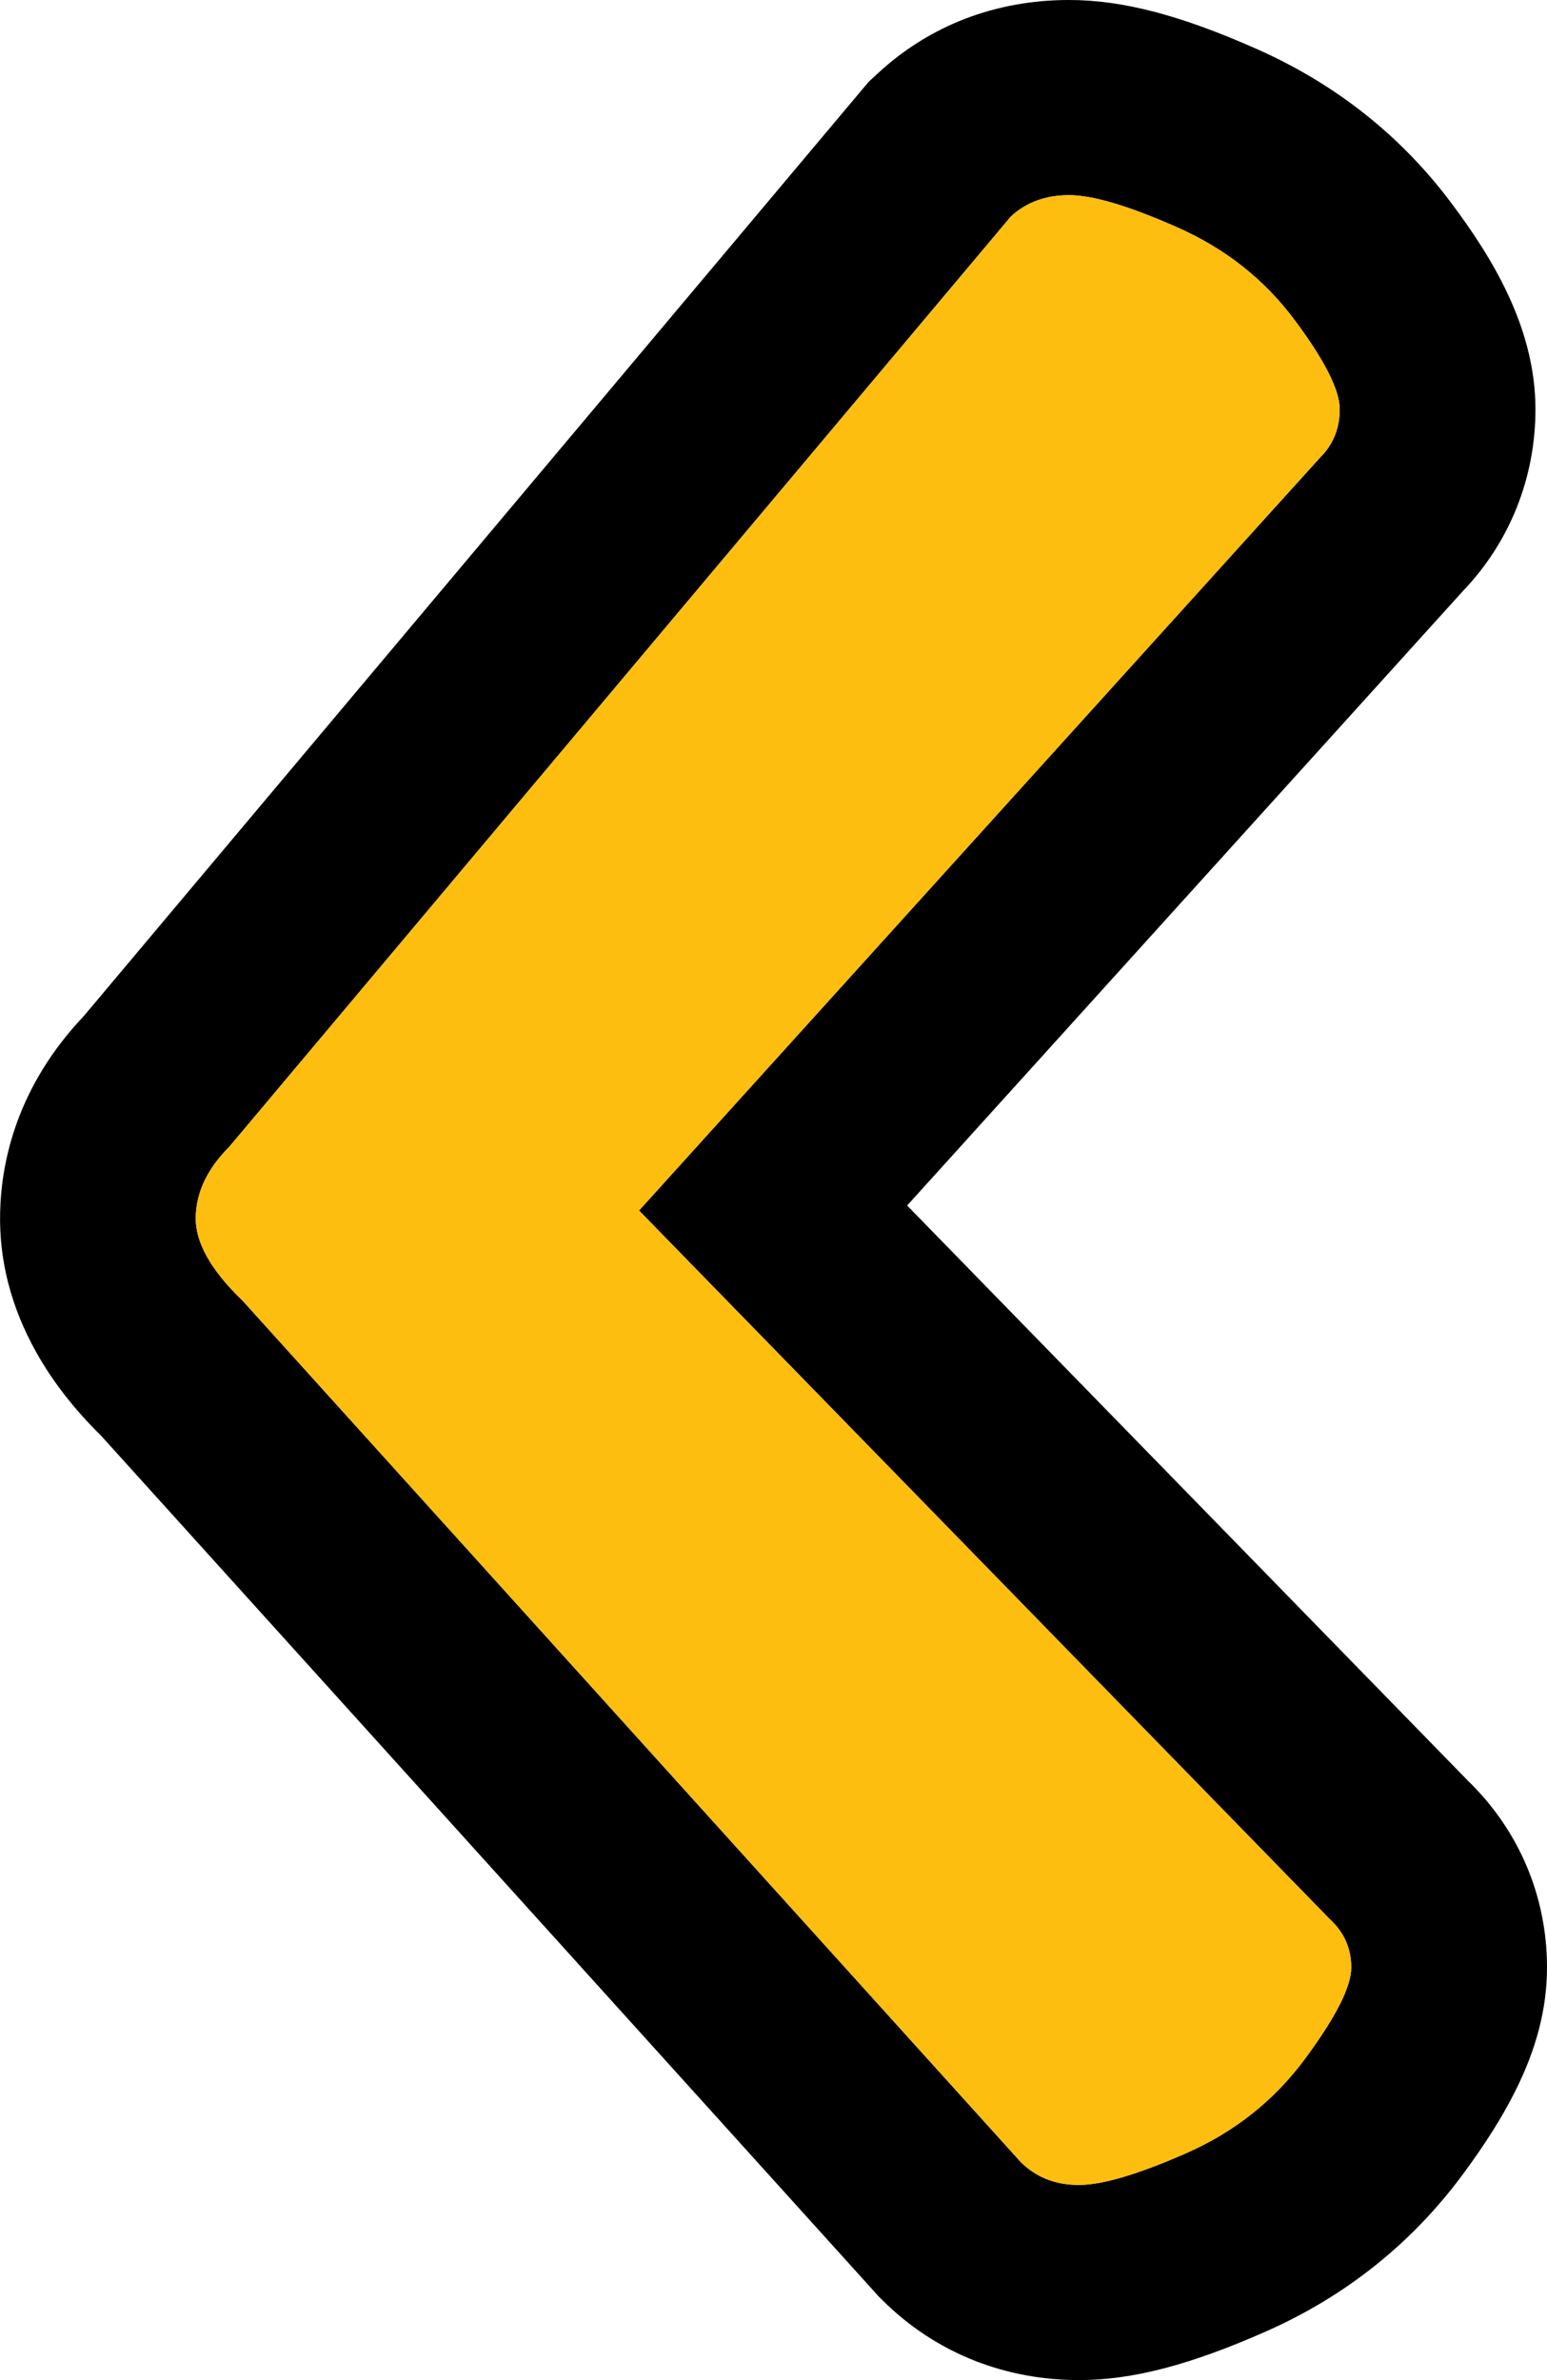 <svg width="13" height="20" viewBox="0 0 13 20" fill="none" xmlns="http://www.w3.org/2000/svg">
<path d="M0.001 10.192C0.01 9.762 0.141 9.132 0.705 8.537L7.3 0.687L7.376 0.617C7.812 0.213 8.368 0 8.984 0C9.431 0 9.916 0.126 10.557 0.41C11.222 0.704 11.774 1.141 12.198 1.709C12.527 2.149 12.903 2.744 12.903 3.439C12.903 4.014 12.688 4.554 12.294 4.966L7.623 10.13L12.333 14.961C12.764 15.378 13 15.934 13 16.533C13 16.877 12.911 17.221 12.727 17.584C12.62 17.796 12.478 18.021 12.292 18.272C11.864 18.851 11.308 19.295 10.639 19.591C9.999 19.874 9.514 20 9.067 20C8.761 20 8.467 19.945 8.193 19.838C7.901 19.723 7.638 19.551 7.414 19.327L7.383 19.297L7.355 19.265L0.851 12.066C0.62 11.838 0.441 11.607 0.304 11.362C0.094 10.987 -0.008 10.593 0.001 10.192ZM2.039 10.93L8.577 18.167C8.706 18.296 8.869 18.36 9.067 18.36C9.265 18.36 9.567 18.27 9.973 18.091C10.378 17.912 10.71 17.648 10.968 17.298C11.226 16.949 11.355 16.694 11.355 16.533C11.355 16.373 11.295 16.237 11.175 16.127L5.37 10.172L11.092 3.846C11.203 3.736 11.258 3.6 11.258 3.439C11.258 3.278 11.132 3.028 10.878 2.688C10.625 2.348 10.296 2.088 9.89 1.909C9.485 1.73 9.183 1.64 8.984 1.64C8.786 1.64 8.623 1.7 8.494 1.82L1.928 9.635C1.744 9.819 1.649 10.016 1.645 10.227C1.64 10.439 1.772 10.674 2.039 10.93Z" fill="black"/>
<path d="M1.645 10.227C1.64 10.439 1.772 10.674 2.039 10.93L8.577 18.167C8.706 18.296 8.869 18.36 9.067 18.36C9.265 18.36 9.567 18.27 9.973 18.091C10.378 17.912 10.71 17.648 10.968 17.298C11.226 16.949 11.355 16.694 11.355 16.533C11.355 16.373 11.295 16.237 11.175 16.127L5.37 10.172L11.092 3.846C11.203 3.736 11.258 3.6 11.258 3.439C11.258 3.278 11.132 3.028 10.878 2.688C10.625 2.348 10.296 2.088 9.89 1.909C9.485 1.73 9.183 1.64 8.984 1.64C8.786 1.64 8.623 1.7 8.494 1.82L1.928 9.635C1.744 9.819 1.649 10.016 1.645 10.227Z" fill="#FEBE10"/>
</svg>
